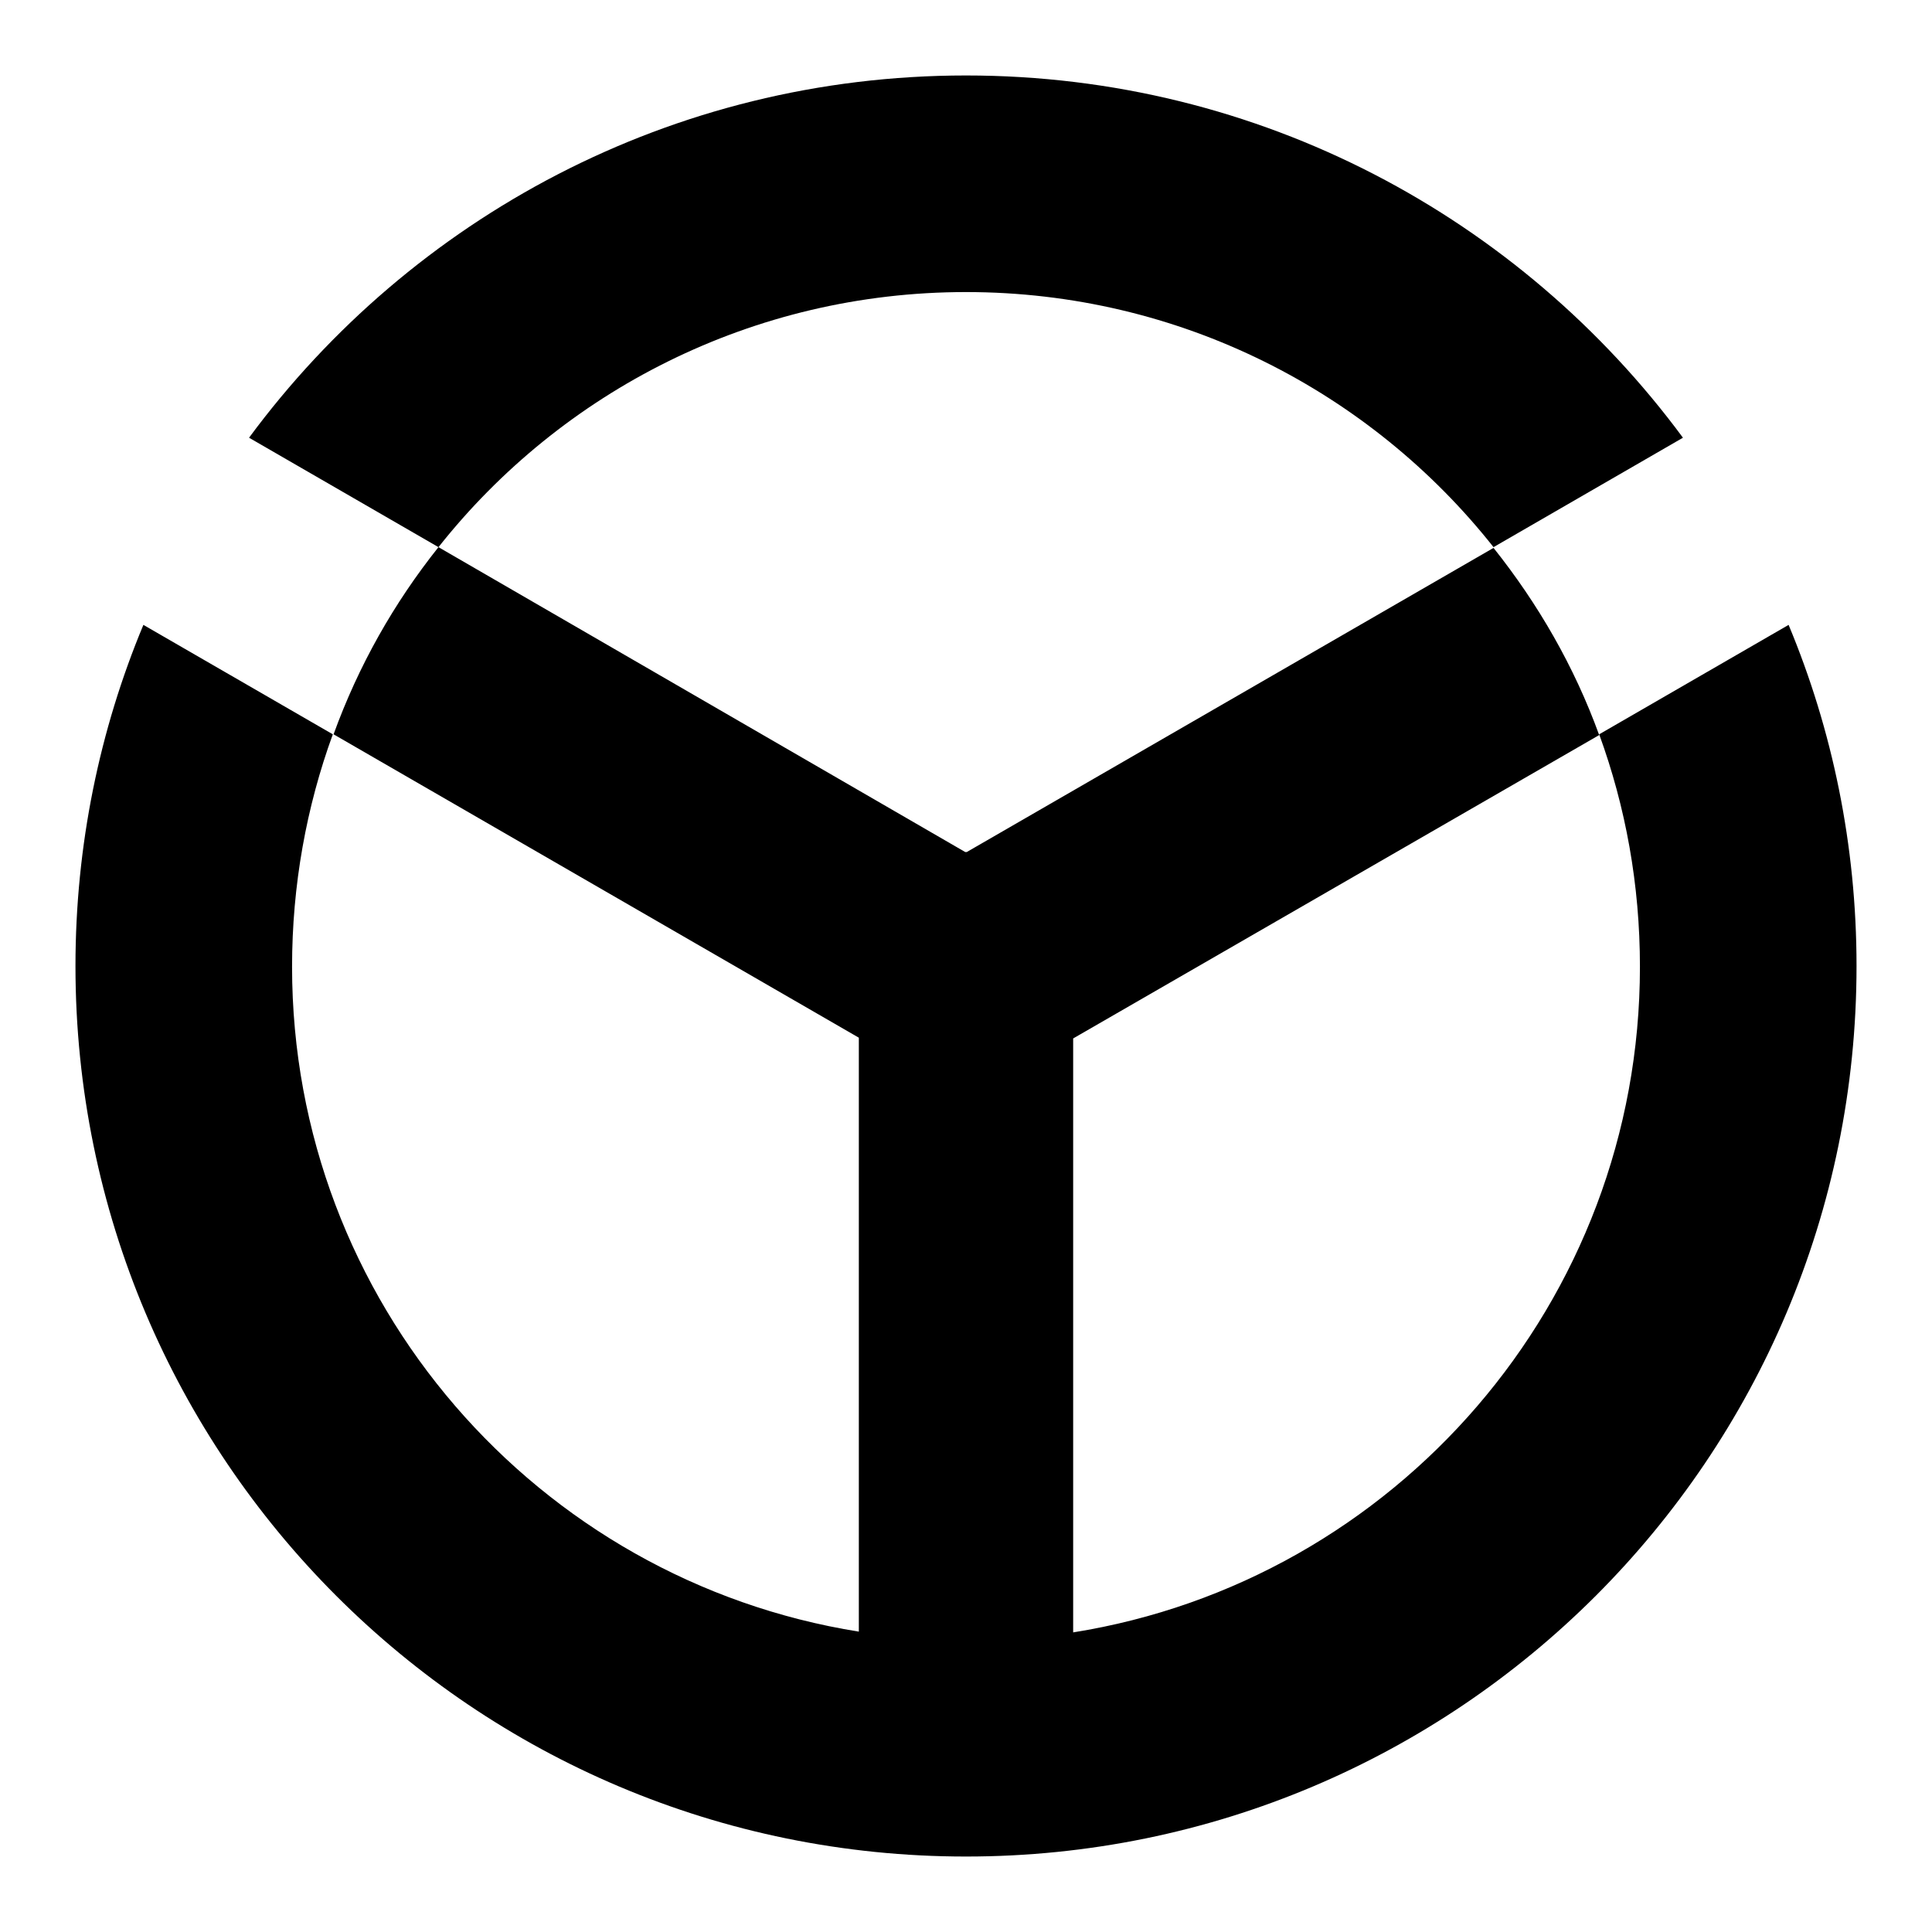 <?xml version="1.0" encoding="utf-8"?>
<!-- Svg Vector Icons : http://www.onlinewebfonts.com/icon -->
<!DOCTYPE svg PUBLIC "-//W3C//DTD SVG 1.1//EN" "http://www.w3.org/Graphics/SVG/1.1/DTD/svg11.dtd">
<svg version="1.1" xmlns="http://www.w3.org/2000/svg" xmlns:xlink="http://www.w3.org/1999/xlink" x="0px" y="0px" viewBox="0 0 256 256" enable-background="new 0 0 256 256" xml:space="preserve">
<g><g><path fill="#000000" d="M128,38.7c28.3,0,53.6,13.2,69.9,33.8L223,58c-21.5-29.1-56-48-95-48c-39,0-73.5,18.9-95,48l25.1,14.5C74.4,51.9,99.7,38.7,128,38.7"/><path fill="#000000" d="M237,82.8l-25.1,14.5c3.5,9.6,5.4,19.9,5.4,30.8c0,44.5-32.5,81.4-75.1,88.2v-78.7l69.7-40.2c-3.3-9.1-8.1-17.4-14-24.8l-69.8,40.3h-0.2L58.1,72.5c-5.9,7.4-10.6,15.7-13.9,24.8l69.6,40.2v78.7c-42.6-6.8-75.1-43.7-75.1-88.1c0-10.8,1.9-21.2,5.4-30.8L19,82.8c-5.8,13.9-9,29.2-9,45.2c0,65.2,52.8,118,118,118c65.2,0,118-52.8,118-118C246,112,242.8,96.7,237,82.8"/></g></g>
</svg>